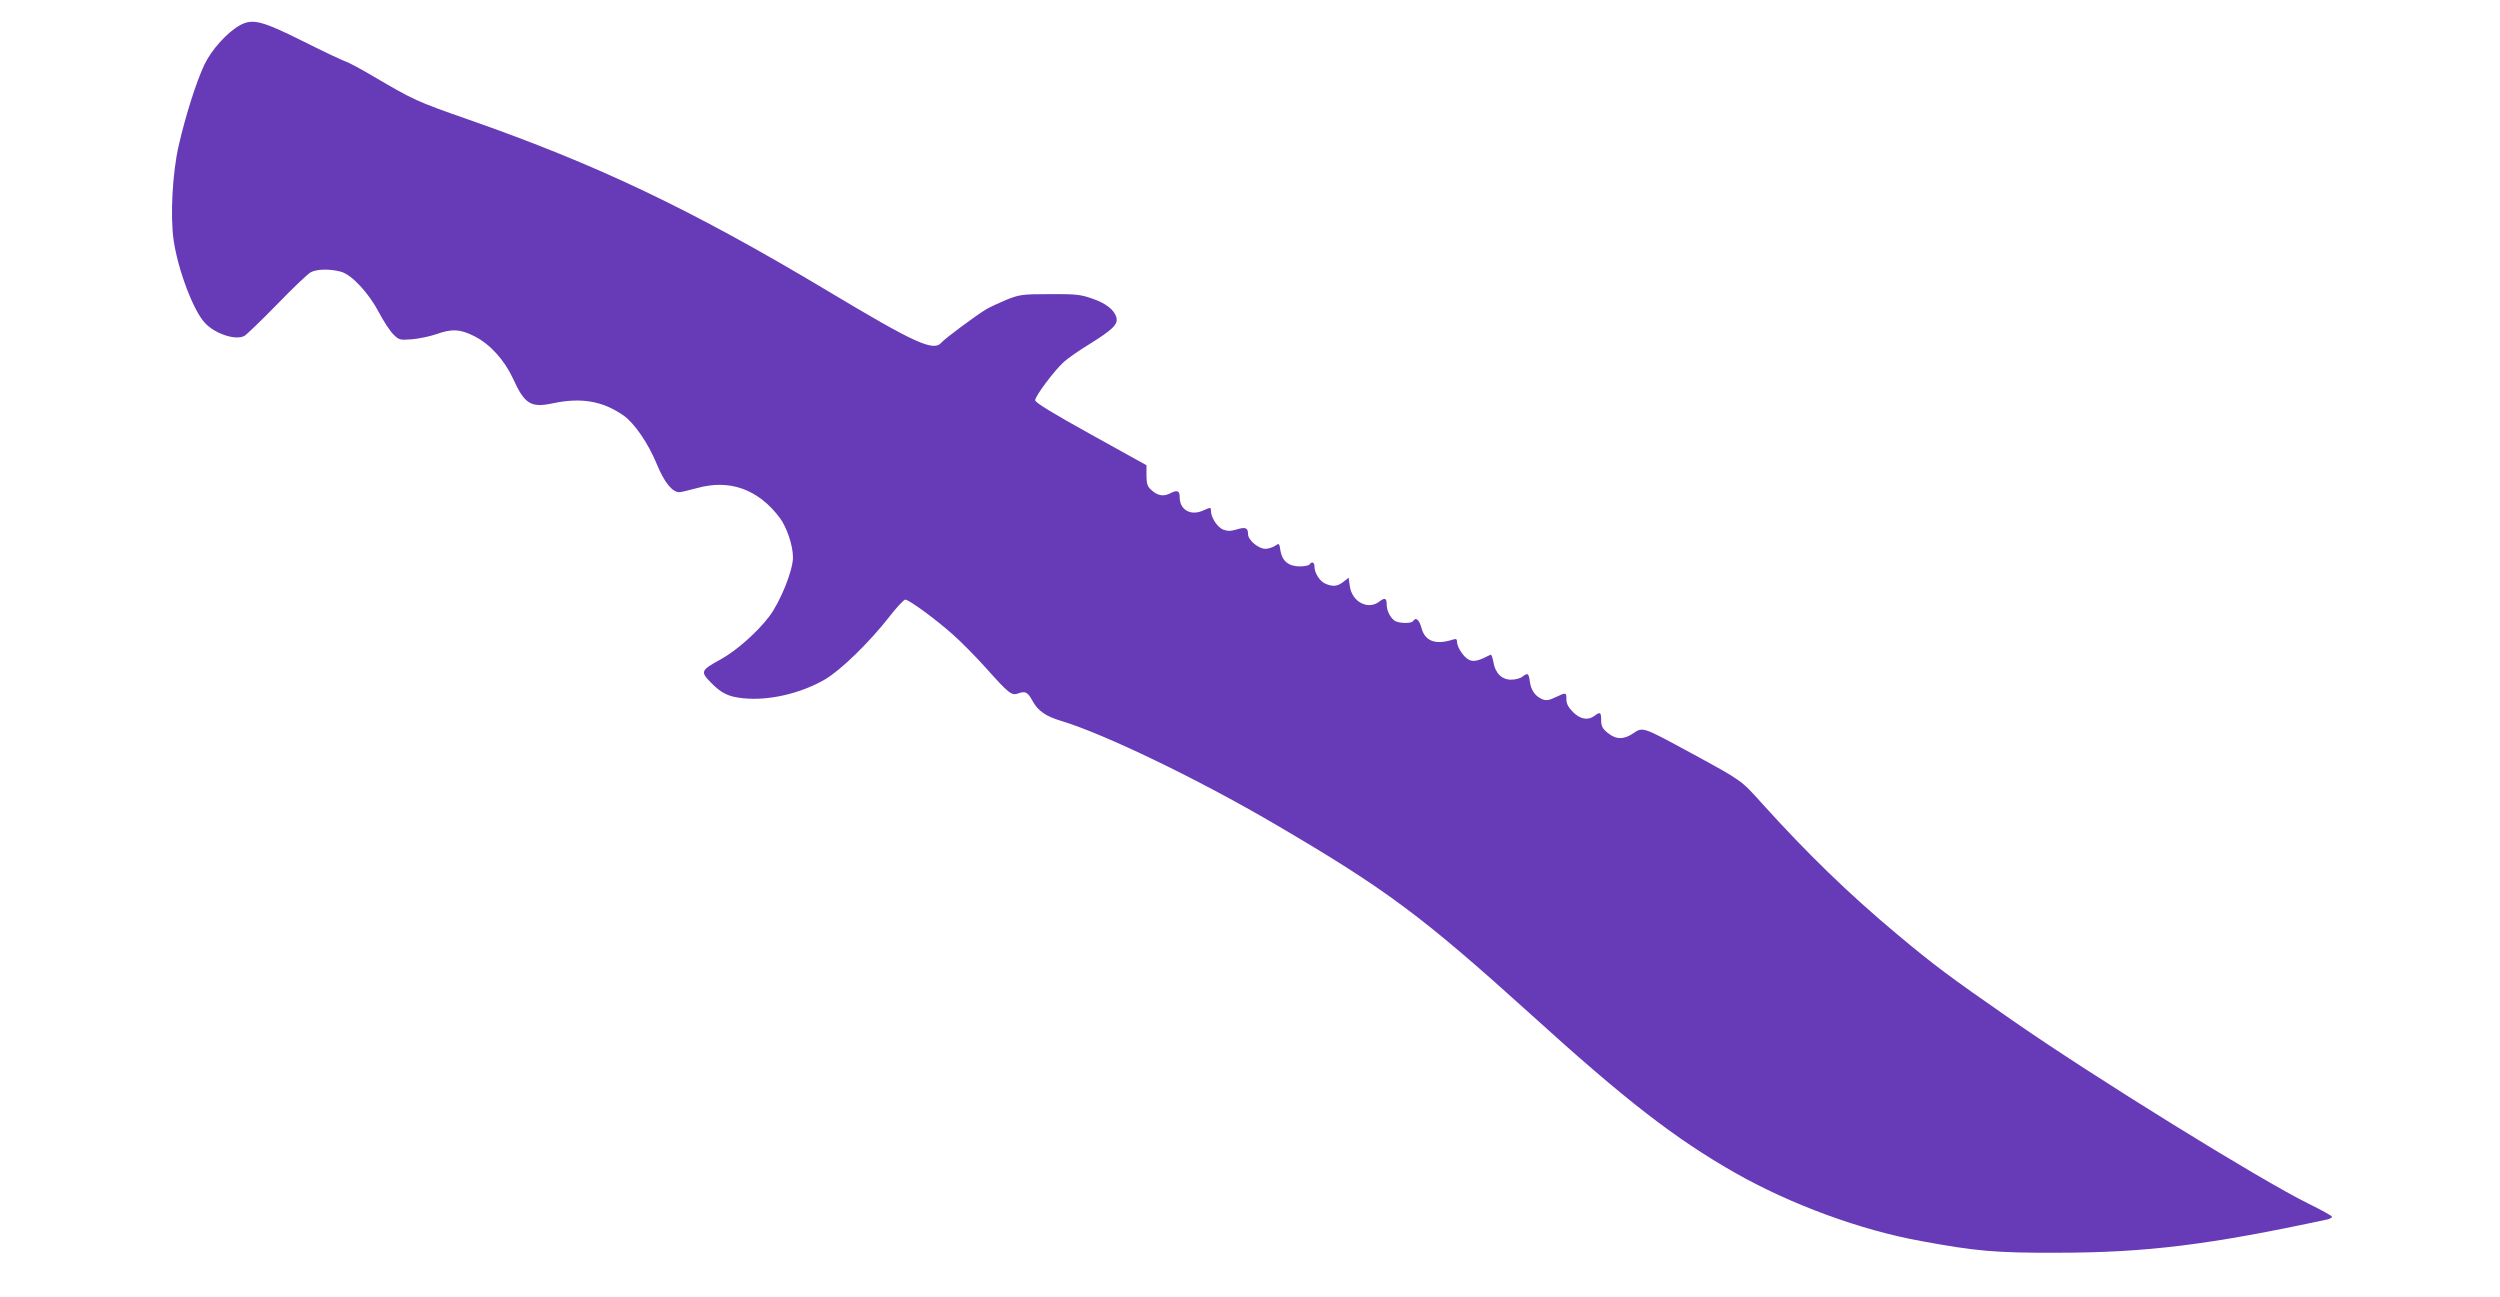 <?xml version="1.0" standalone="no"?>
<!DOCTYPE svg PUBLIC "-//W3C//DTD SVG 20010904//EN"
 "http://www.w3.org/TR/2001/REC-SVG-20010904/DTD/svg10.dtd">
<svg version="1.0" xmlns="http://www.w3.org/2000/svg"
 width="1280pt" height="664pt" viewBox="0 0 1280 664"
 preserveAspectRatio="xMidYMid meet">
<g transform="translate(0,664) scale(0.1,-0.1)"
fill="#673ab7" stroke="none">
<path d="M1229 6511 c-65 -36 -146 -125 -183 -203 -41 -87 -96 -260 -131 -413
-32 -138 -44 -361 -26 -485 22 -151 101 -361 160 -423 51 -56 157 -91 202 -67
12 7 88 80 168 162 79 82 157 156 172 164 33 17 98 18 154 3 56 -15 143 -109
196 -210 23 -44 56 -94 73 -111 29 -29 33 -30 96 -25 36 3 92 15 124 26 81 29
122 26 194 -10 80 -40 154 -121 199 -218 59 -130 91 -150 203 -126 147 31 255
12 362 -62 55 -38 127 -142 172 -252 37 -90 78 -141 114 -141 8 0 50 10 91 21
167 47 314 -6 424 -153 36 -49 67 -141 67 -202 0 -67 -65 -228 -122 -303 -63
-82 -167 -174 -248 -219 -102 -56 -105 -63 -51 -118 55 -56 89 -73 166 -81
129 -14 295 24 420 97 81 48 226 189 329 321 37 48 74 87 81 87 19 0 158 -102
244 -179 41 -36 117 -113 169 -171 119 -133 132 -143 166 -130 35 13 48 6 71
-36 28 -53 68 -81 148 -105 220 -66 703 -299 1092 -527 574 -336 756 -472
1320 -982 477 -433 733 -631 1039 -805 285 -162 642 -293 951 -349 282 -52
382 -61 695 -60 458 0 786 41 1388 171 12 3 22 9 22 13 0 5 -55 35 -122 68
-246 121 -1103 651 -1518 940 -324 225 -397 280 -585 437 -250 209 -461 414
-695 673 -106 118 -100 114 -361 256 -249 135 -247 135 -296 102 -49 -34 -90
-33 -132 2 -27 22 -33 35 -33 65 0 41 -5 44 -34 22 -33 -25 -73 -18 -110 19
-24 24 -34 43 -34 65 0 37 -1 37 -56 11 -30 -15 -48 -18 -65 -11 -37 14 -60
46 -66 90 -6 45 -10 48 -39 26 -10 -8 -36 -15 -57 -15 -48 0 -82 34 -91 91 -4
22 -10 39 -14 37 -58 -30 -83 -37 -107 -28 -27 10 -65 64 -65 94 0 14 -5 17
-22 11 -89 -28 -142 -8 -160 60 -12 43 -29 57 -43 35 -9 -14 -77 -12 -96 3
-22 17 -39 51 -39 80 0 35 -9 39 -38 17 -57 -45 -140 -2 -151 79 l-6 43 -27
-21 c-30 -24 -55 -26 -93 -9 -29 13 -55 55 -55 88 0 21 -14 27 -25 10 -3 -5
-26 -10 -49 -10 -58 0 -91 27 -100 80 -6 40 -7 40 -28 25 -13 -8 -35 -15 -49
-15 -36 0 -89 45 -89 75 0 33 -13 38 -59 24 -31 -9 -46 -9 -70 0 -29 13 -61
62 -61 95 0 20 1 20 -45 0 -61 -25 -115 7 -115 70 0 34 -12 39 -49 20 -35 -18
-65 -12 -98 19 -18 16 -23 31 -23 73 l0 52 -285 158 c-200 111 -285 163 -285
175 0 21 99 153 148 197 20 18 80 60 133 92 117 73 144 100 135 134 -10 39
-54 74 -126 98 -57 20 -84 23 -215 22 -140 0 -154 -2 -220 -28 -38 -16 -86
-38 -105 -49 -50 -30 -212 -150 -229 -170 -40 -49 -132 -7 -586 265 -696 416
-1176 645 -1840 877 -263 92 -277 99 -480 218 -66 39 -131 74 -145 78 -14 4
-111 50 -215 102 -214 107 -261 119 -326 84z"/>
</g>
</svg>
